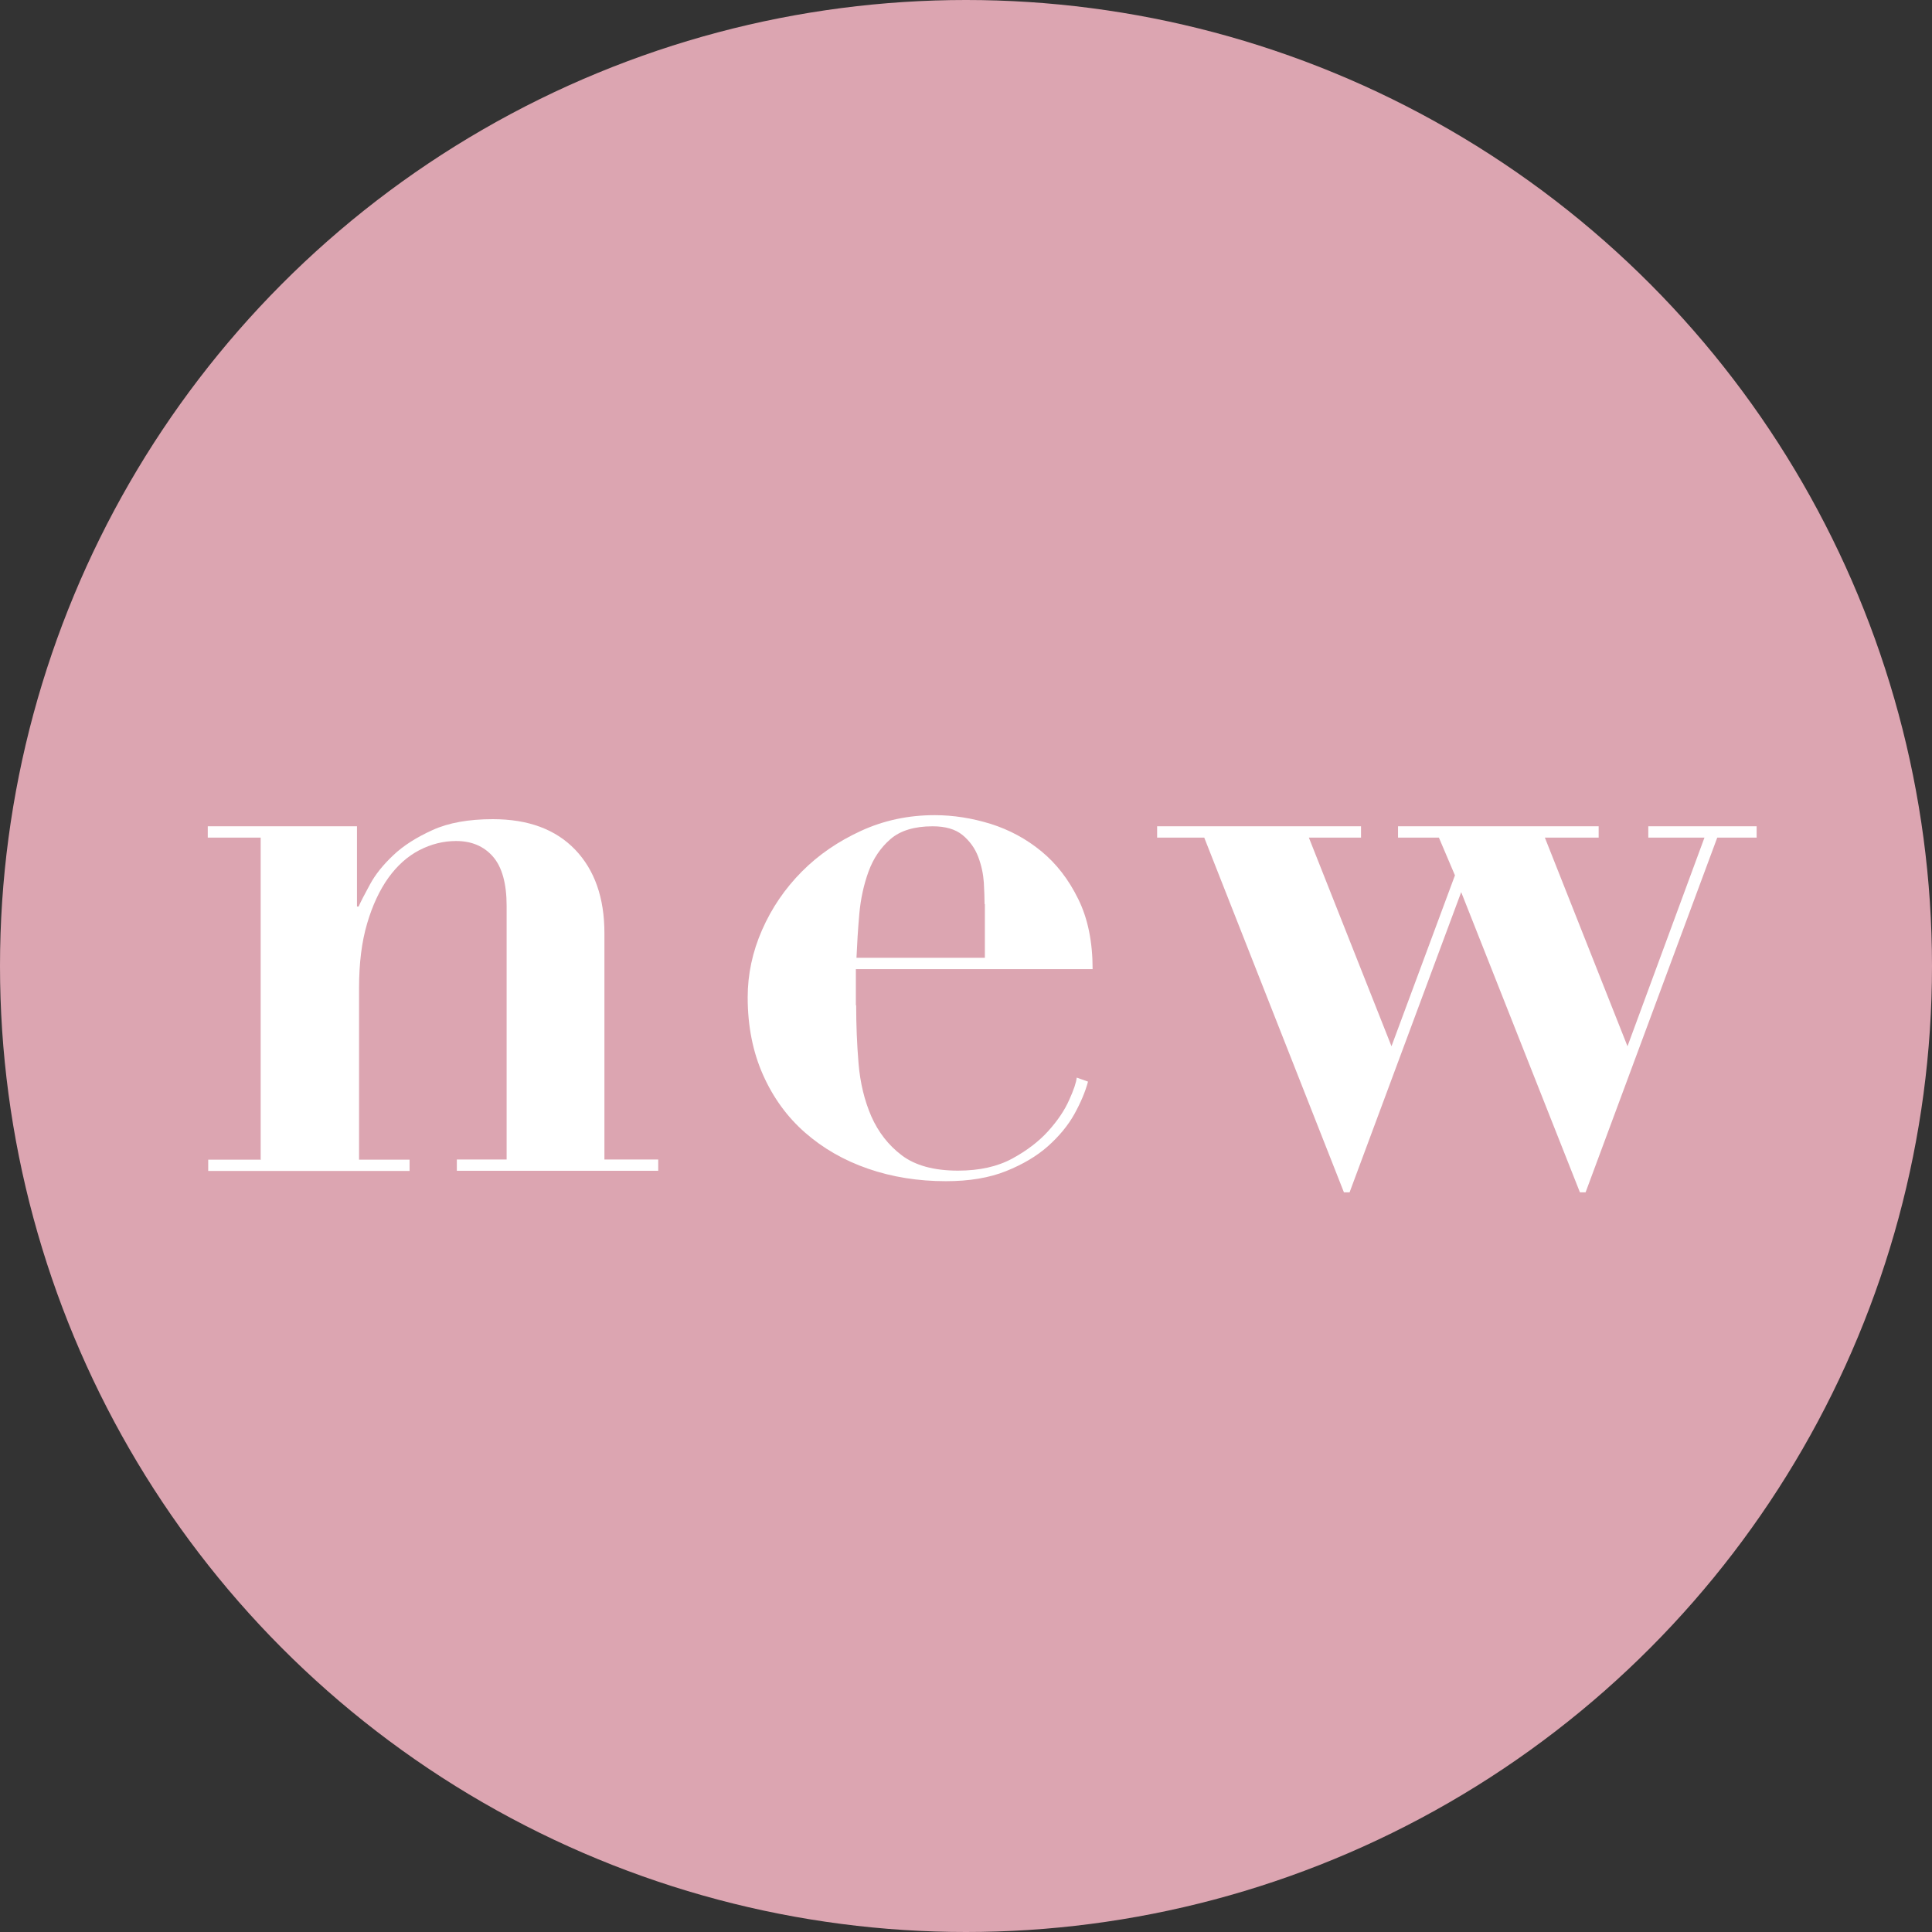 <?xml version="1.0" encoding="UTF-8"?>
<svg id="_レイヤー_2" xmlns="http://www.w3.org/2000/svg" viewBox="0 0 130 130">
    <rect x="0" y="0" width="130" height="130" fill="#333333" stroke="none"/>
    <defs>
        <style>.cls-1{fill:#fff;}.cls-2{fill:#dca5b1;}</style>
    </defs>
    <g id="_更新箇所">
        <g>
            <circle class="cls-2" cx="65" cy="65" r="65" />
            <g>
                <path class="cls-1"
                    d="m17.54,78.01v-21.65h-3.56v-.76h10.04v5.4h.11c.14-.32.4-.82.76-1.48.36-.67.88-1.32,1.57-1.97.68-.65,1.57-1.21,2.65-1.7,1.08-.49,2.43-.73,4.05-.73,2.38,0,4.22.68,5.54,2.05,1.31,1.37,1.97,3.24,1.97,5.62v15.23h3.62v.76h-13.55v-.76h3.35v-17.06c0-1.51-.31-2.62-.92-3.32-.61-.7-1.44-1.05-2.48-1.05-.86,0-1.69.21-2.48.62-.79.41-1.49,1.04-2.08,1.86-.59.83-1.07,1.85-1.43,3.08-.36,1.22-.54,2.66-.54,4.32v11.56h3.4v.76h-13.55v-.76h3.56Z" />
                <path class="cls-1"
                    d="m57.61,67.64c0,1.3.05,2.6.16,3.92.11,1.31.4,2.5.86,3.56.47,1.06,1.15,1.94,2.05,2.62.9.68,2.16,1.03,3.78,1.03,1.44,0,2.65-.27,3.65-.81.99-.54,1.8-1.16,2.43-1.86.63-.7,1.1-1.4,1.4-2.08.31-.68.48-1.19.51-1.51l.76.27c-.18.68-.49,1.41-.92,2.19-.43.77-1.03,1.49-1.78,2.16-.76.67-1.69,1.22-2.81,1.67-1.12.45-2.47.68-4.05.68-1.87,0-3.62-.28-5.24-.84-1.62-.56-3.03-1.37-4.24-2.43-1.21-1.06-2.15-2.36-2.83-3.89-.68-1.53-1.03-3.27-1.03-5.21,0-1.55.32-3.06.97-4.54.65-1.48,1.54-2.78,2.67-3.92s2.47-2.05,4-2.75c1.53-.7,3.18-1.05,4.94-1.05,1.26,0,2.52.2,3.78.59,1.26.4,2.39,1.01,3.4,1.84,1.01.83,1.84,1.9,2.48,3.21.65,1.31.97,2.89.97,4.72h-15.93v2.43Zm8.64-6.8c0-.4-.02-.88-.05-1.46-.04-.58-.16-1.15-.38-1.73-.22-.58-.57-1.06-1.05-1.46-.49-.4-1.16-.59-2.02-.59-1.22,0-2.17.29-2.83.86-.67.58-1.16,1.31-1.48,2.19-.32.88-.53,1.84-.62,2.86-.09,1.03-.15,2.01-.19,2.94h8.64v-3.62Z" />
                <path class="cls-1"
                    d="m77.86,56.36v-.76h13.72v.76h-3.51l5.56,14.04,4.27-11.5-1.08-2.54h-2.75v-.76h13.5v.76h-3.62l5.56,14.04,5.18-14.04h-3.78v-.76h7.29v.76h-2.65l-8.86,23.87h-.38l-7.99-20.2-7.51,20.2h-.38l-9.4-23.87h-3.19Z" />
            </g>
        </g>
    </g>
</svg>